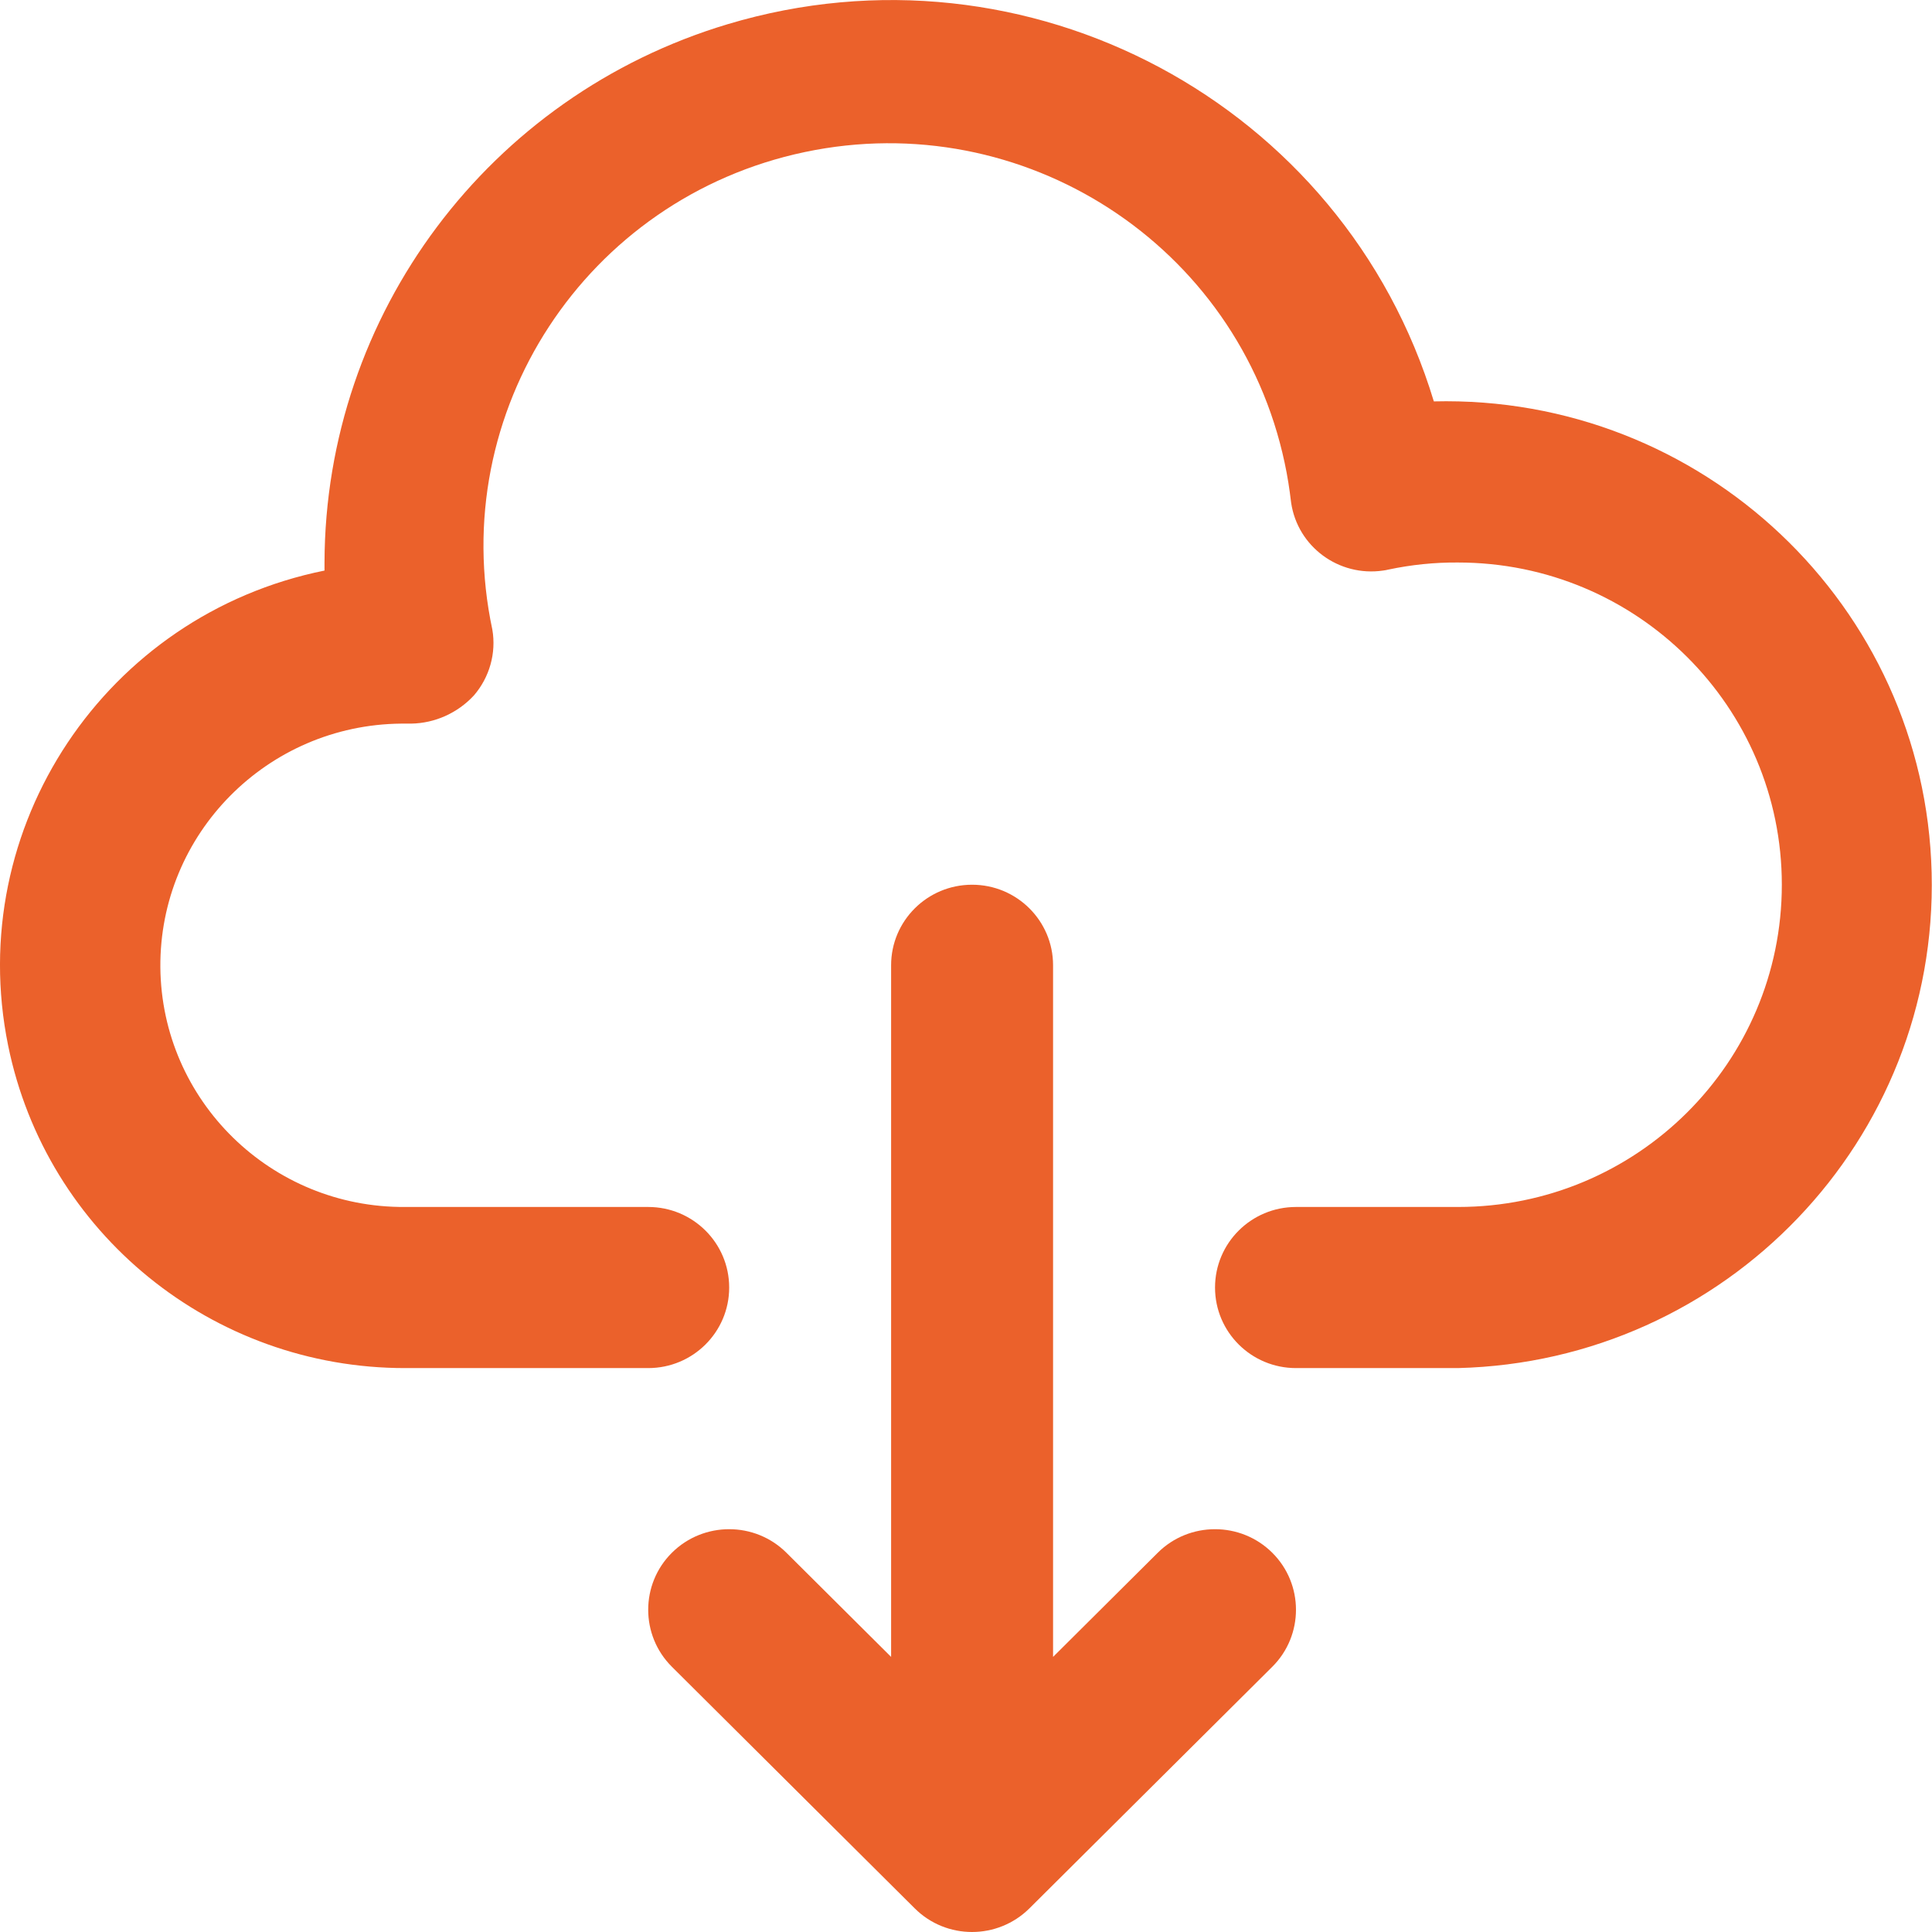 <svg width="59" height="59" viewBox="0 0 59 59" fill="none" xmlns="http://www.w3.org/2000/svg">
<g clip-path="url(#clip0_2496_2100)">
<path d="M43.787 12.258C41.03 3.149 31.374 -2.005 22.225 0.738C14.93 2.922 9.929 9.601 9.91 17.178V17.424C3.215 18.777 -1.106 25.272 0.248 31.927C1.417 37.665 6.492 41.785 12.377 41.779H19.795C21.162 41.779 22.268 40.678 22.268 39.319C22.268 37.96 21.162 36.859 19.795 36.859H12.377C8.278 36.89 4.934 33.612 4.897 29.54C4.866 25.462 8.161 22.135 12.253 22.098H12.556C13.286 22.086 13.978 21.772 14.473 21.237C14.949 20.684 15.159 19.946 15.035 19.226C13.62 12.578 17.891 6.052 24.574 4.644C31.256 3.235 37.816 7.485 39.231 14.134C39.318 14.533 39.38 14.939 39.429 15.351C39.627 16.698 40.888 17.621 42.236 17.424C42.291 17.418 42.347 17.406 42.403 17.393C43.101 17.246 43.812 17.172 44.523 17.178C49.988 17.178 54.414 21.582 54.414 27.018C54.414 32.455 49.988 36.859 44.523 36.859H39.577C38.211 36.859 37.105 37.96 37.105 39.319C37.105 40.678 38.211 41.779 39.577 41.779H44.523C52.714 41.576 59.193 34.805 58.989 26.649C58.785 18.494 51.978 12.055 43.781 12.258H43.787Z" fill="#EB612B"/>
<path d="M29.686 27.018C28.32 27.018 27.213 28.119 27.213 29.478V50.599L24.017 47.419C23.053 46.459 21.483 46.459 20.518 47.419C19.554 48.378 19.554 49.941 20.518 50.9L27.936 58.28C28.901 59.24 30.465 59.24 31.435 58.28L38.854 50.9C39.818 49.941 39.818 48.378 38.854 47.419C37.889 46.459 36.319 46.459 35.355 47.419L32.159 50.599V29.478C32.159 28.119 31.052 27.018 29.686 27.018Z" fill="#EB612B"/>
</g>
<defs>
<clipPath id="clip0_2496_2100">
<rect width="59" height="59" fill="white"/>
</clipPath>
</defs>
</svg>
